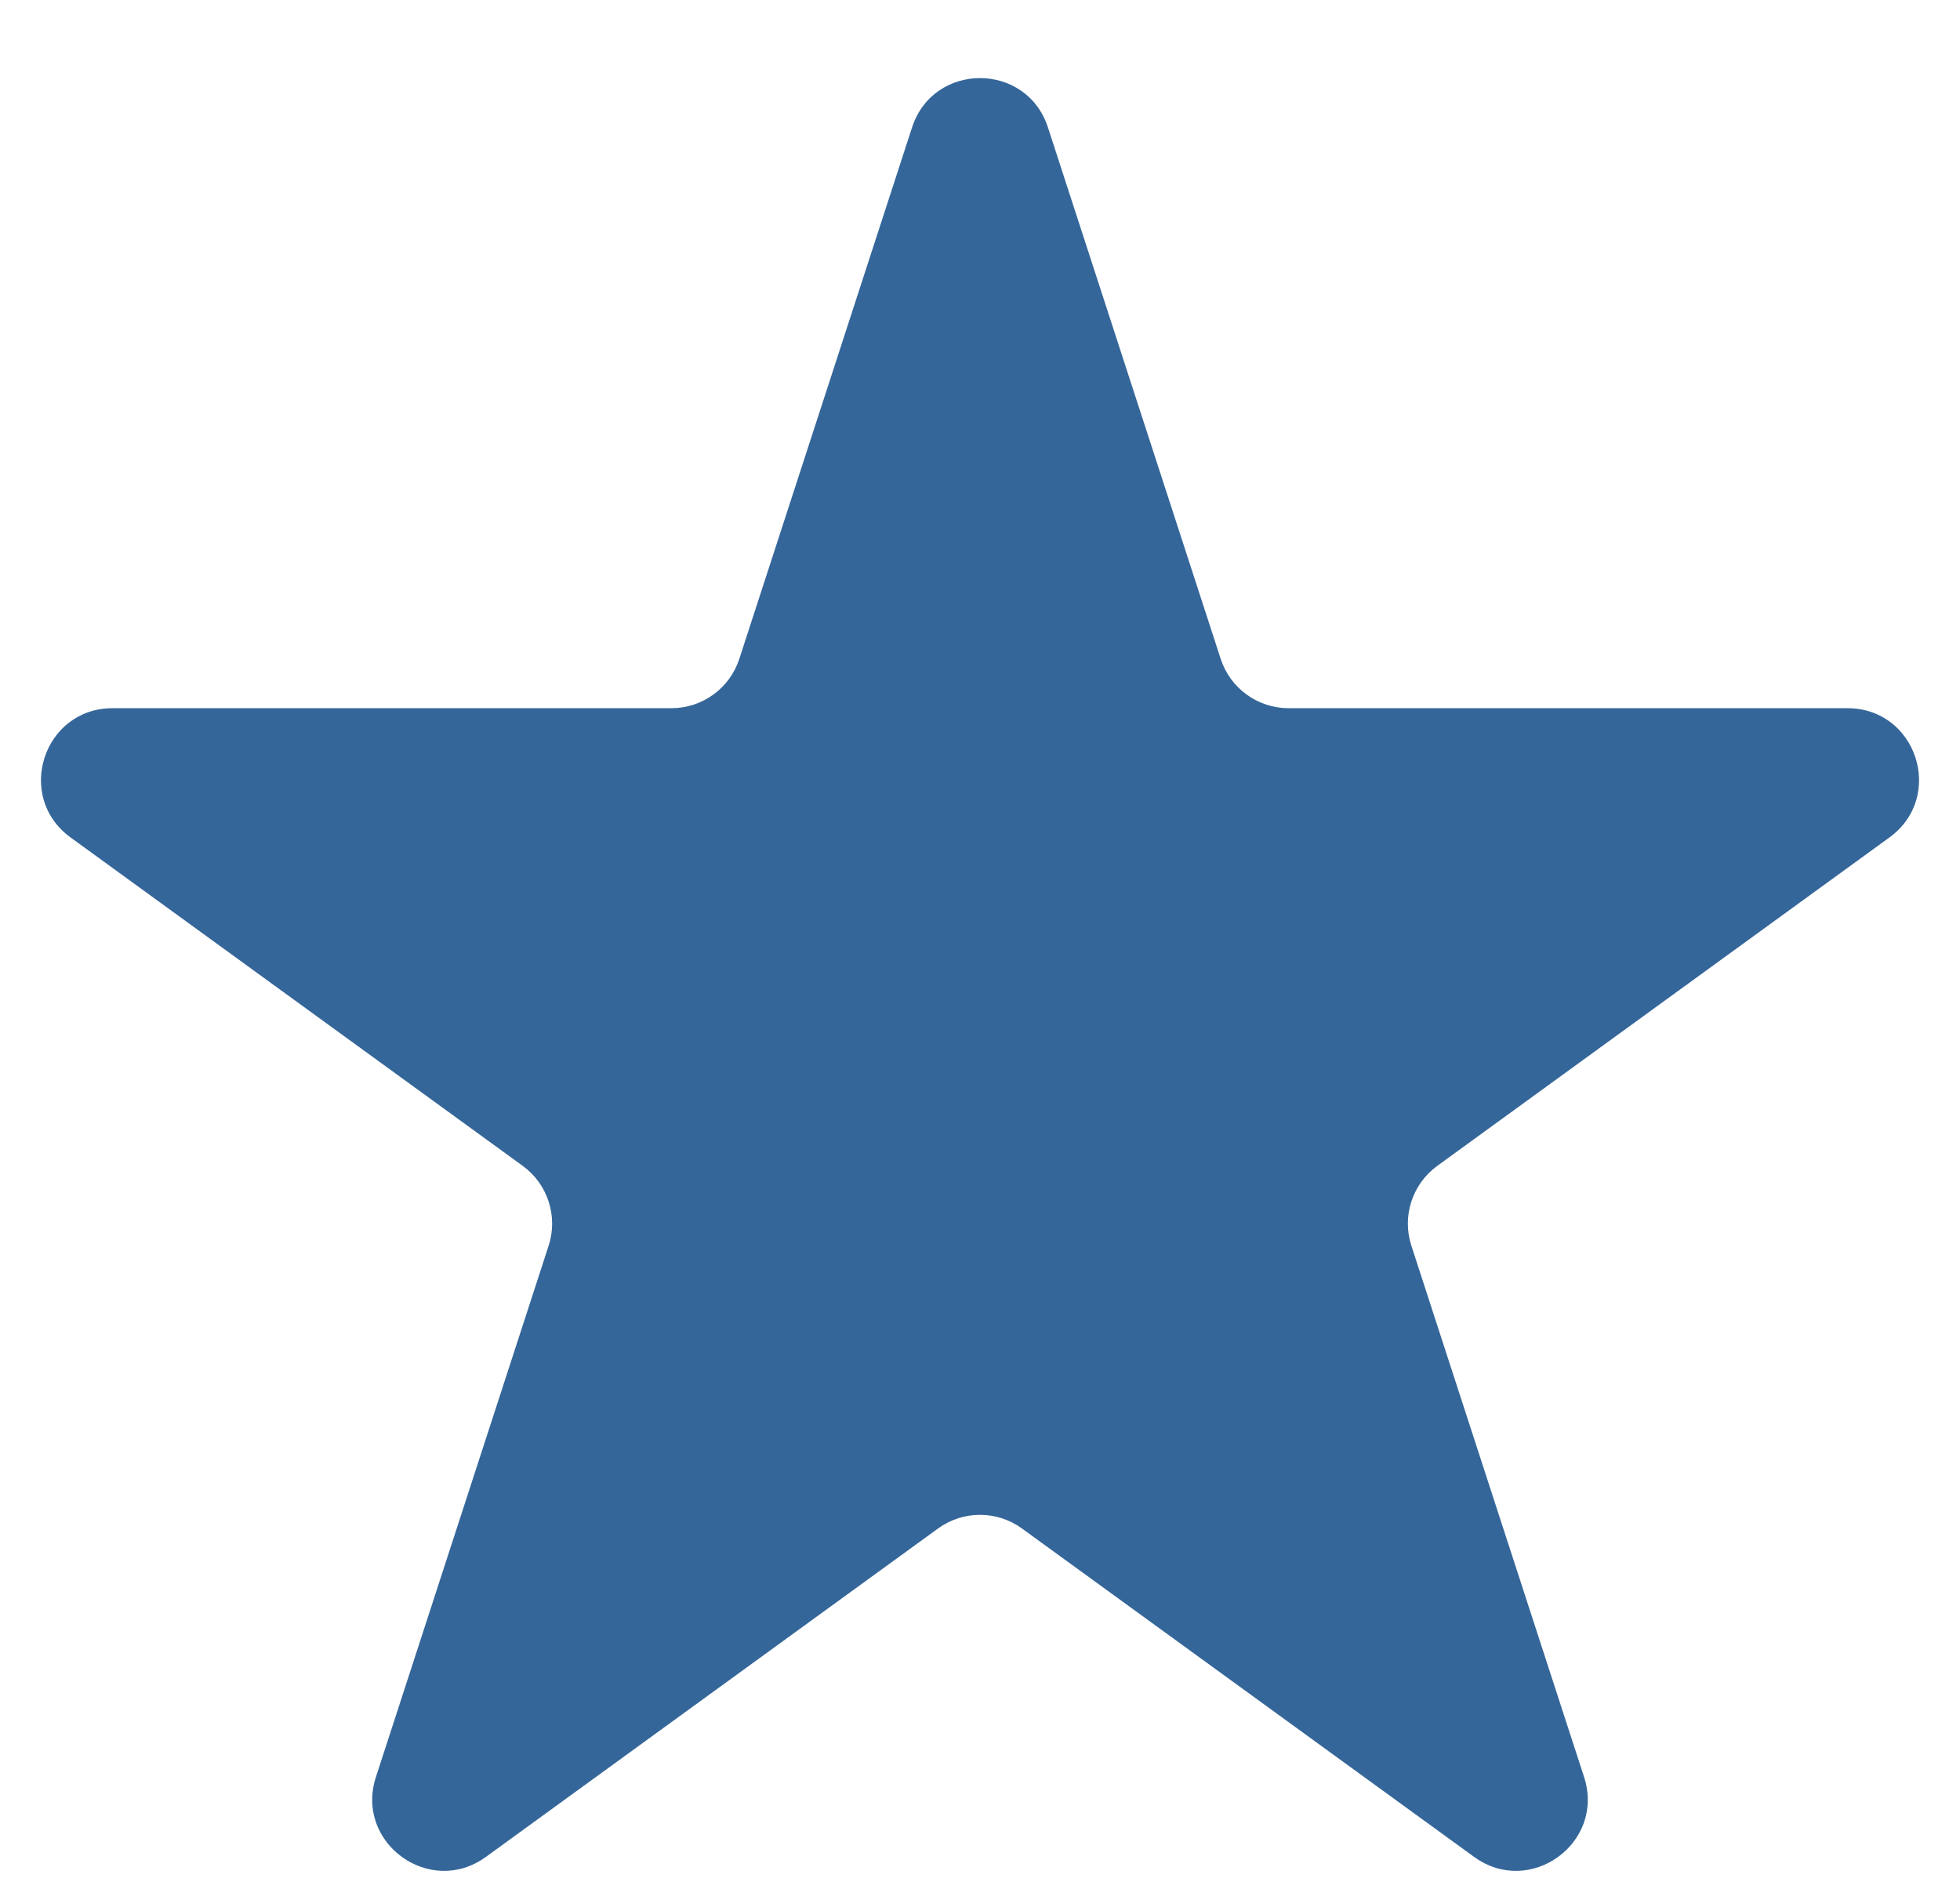 <svg width="24" height="23" viewBox="0 0 24 23" fill="none" xmlns="http://www.w3.org/2000/svg">
<path d="M11.168 1.561C11.43 0.755 12.57 0.755 12.832 1.561L14.947 8.069C15.064 8.43 15.4 8.674 15.779 8.674H22.622C23.47 8.674 23.822 9.758 23.136 10.257L17.6 14.279C17.293 14.502 17.165 14.897 17.282 15.257L19.397 21.765C19.659 22.571 18.736 23.242 18.05 22.743L12.514 18.721C12.208 18.498 11.792 18.498 11.486 18.721L5.95 22.743C5.264 23.242 4.341 22.571 4.603 21.765L6.718 15.257C6.835 14.897 6.707 14.502 6.4 14.279L0.864 10.257C0.178 9.758 0.531 8.674 1.378 8.674H8.221C8.6 8.674 8.936 8.43 9.053 8.069L11.168 1.561Z" fill="#356699"/>
</svg>
